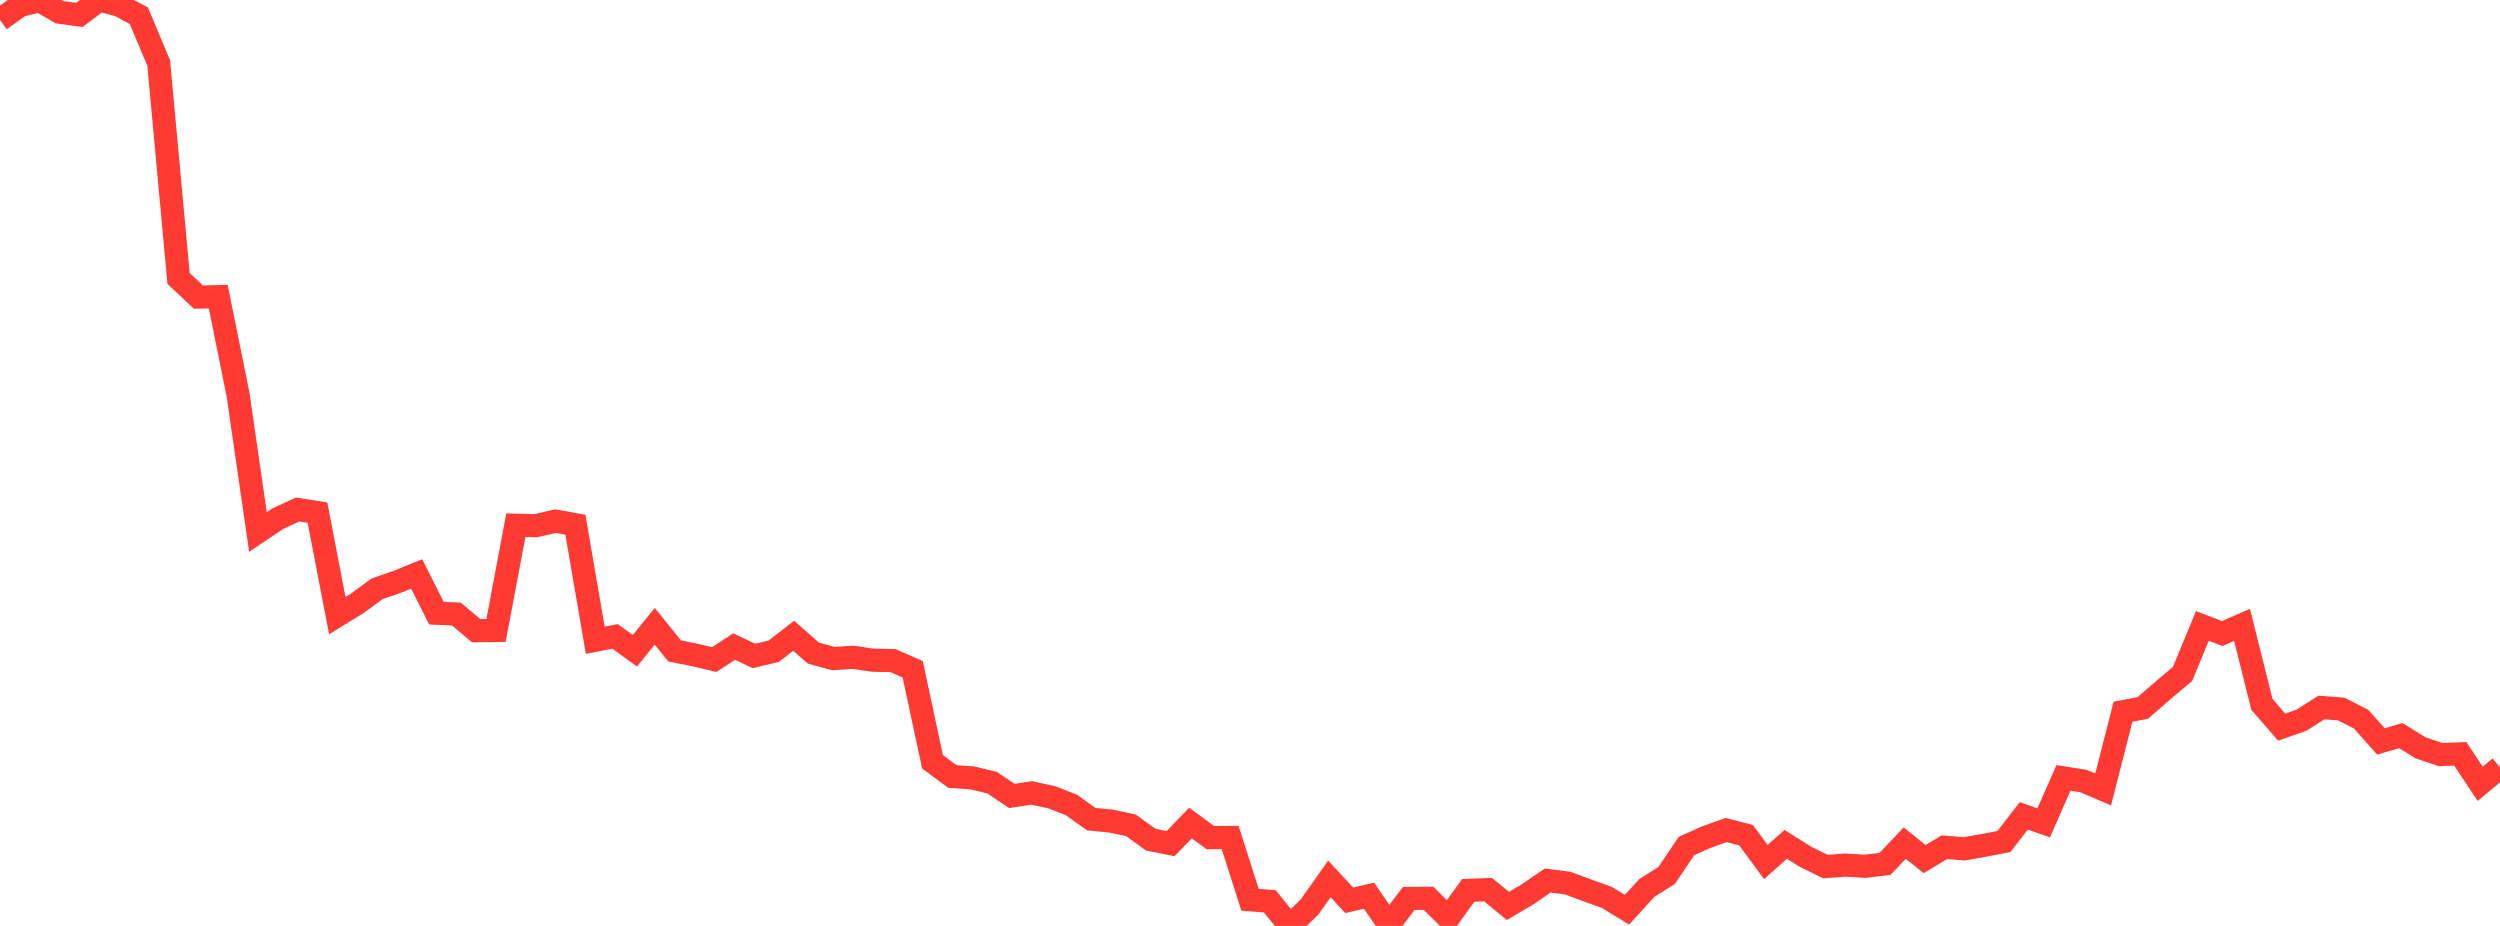 <?xml version="1.0" standalone="no"?>
<!DOCTYPE svg PUBLIC "-//W3C//DTD SVG 1.1//EN" "http://www.w3.org/Graphics/SVG/1.1/DTD/svg11.dtd">

<svg width="135" height="50" viewBox="0 0 135 50" preserveAspectRatio="none" 
  xmlns="http://www.w3.org/2000/svg"
  xmlns:xlink="http://www.w3.org/1999/xlink">


<polyline points="0.0, 1.077 1.071, 0.3 2.143, 0.036 3.214, 0.659 4.286, 0.806 5.357, 0.0 6.429, 0.279 7.5, 0.851 8.571, 3.409 9.643, 15.036 10.714, 16.043 11.786, 16.02 12.857, 21.319 13.929, 28.725 15.0, 28.009 16.071, 27.514 17.143, 27.68 18.214, 33.245 19.286, 32.585 20.357, 31.798 21.429, 31.427 22.5, 30.992 23.571, 33.114 24.643, 33.156 25.714, 34.058 26.786, 34.044 27.857, 28.36 28.929, 28.387 30.0, 28.142 31.071, 28.334 32.143, 34.572 33.214, 34.366 34.286, 35.139 35.357, 33.821 36.429, 35.149 37.5, 35.364 38.571, 35.617 39.643, 34.914 40.714, 35.421 41.786, 35.165 42.857, 34.331 43.929, 35.271 45.0, 35.563 46.071, 35.494 47.143, 35.653 48.214, 35.67 49.286, 36.14 50.357, 41.138 51.429, 41.932 52.5, 42.005 53.571, 42.263 54.643, 42.982 55.714, 42.819 56.786, 43.05 57.857, 43.468 58.929, 44.234 60.0, 44.339 61.071, 44.567 62.143, 45.343 63.214, 45.556 64.286, 44.443 65.357, 45.231 66.429, 45.223 67.5, 48.586 68.571, 48.671 69.643, 50.0 70.714, 48.982 71.786, 47.461 72.857, 48.616 73.929, 48.368 75.0, 49.933 76.071, 48.518 77.143, 48.506 78.214, 49.572 79.286, 48.08 80.357, 48.04 81.429, 48.922 82.5, 48.288 83.571, 47.55 84.643, 47.683 85.714, 48.079 86.786, 48.469 87.857, 49.125 88.929, 47.952 90.0, 47.275 91.071, 45.683 92.143, 45.205 93.214, 44.822 94.286, 45.1 95.357, 46.55 96.429, 45.593 97.5, 46.27 98.571, 46.794 99.643, 46.716 100.714, 46.779 101.786, 46.654 102.857, 45.528 103.929, 46.39 105.0, 45.749 106.071, 45.838 107.143, 45.648 108.214, 45.442 109.286, 44.054 110.357, 44.436 111.429, 42.006 112.5, 42.175 113.571, 42.629 114.643, 38.433 115.714, 38.229 116.786, 37.295 117.857, 36.394 118.929, 33.801 120.0, 34.211 121.071, 33.745 122.143, 38.032 123.214, 39.268 124.286, 38.887 125.357, 38.204 126.429, 38.288 127.5, 38.834 128.571, 40.038 129.643, 39.723 130.714, 40.384 131.786, 40.746 132.857, 40.709 133.929, 42.325 135.0, 41.437" fill="none" stroke="#ff3a33" stroke-width="1.25"/>

</svg>